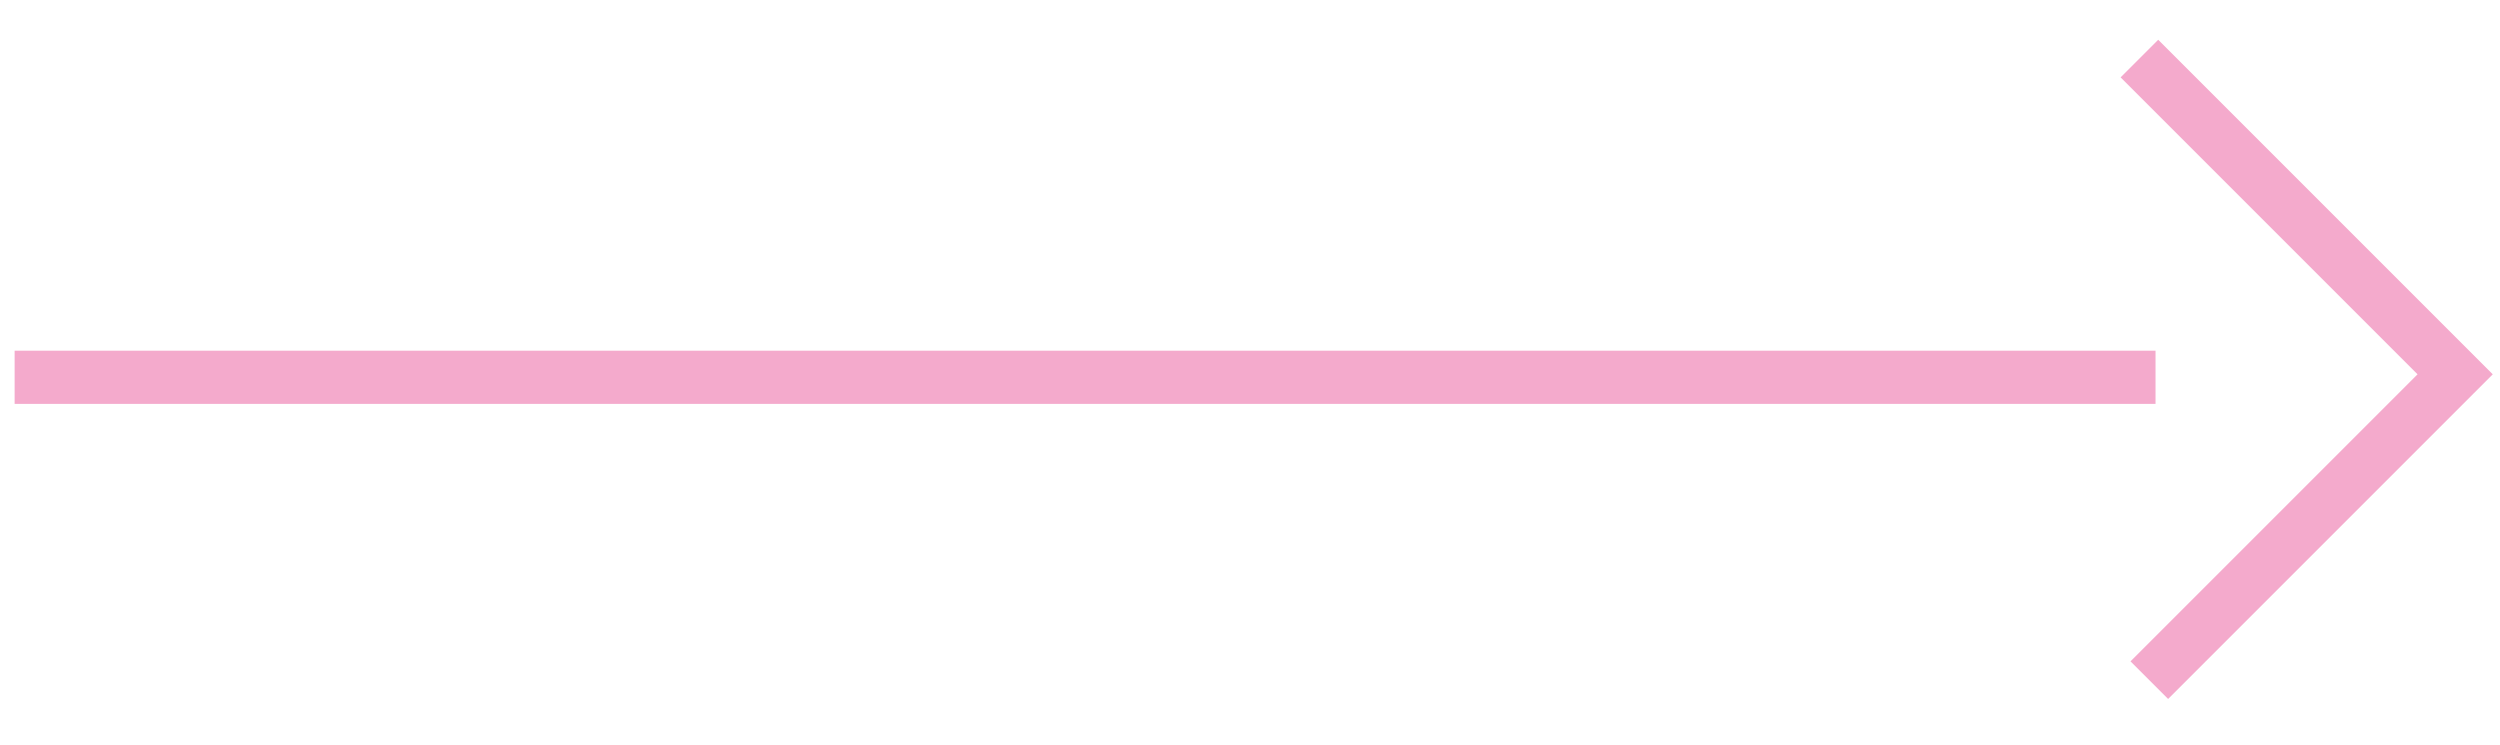 <svg xmlns="http://www.w3.org/2000/svg" width="47" height="14" viewBox="0 0 47 14" fill="none"><line x1="0.275" y1="7.093" x2="40.524" y2="7.093" stroke="#F4AACC"></line><path d="M40.221 1.101L46.157 7.037L40.407 12.787" stroke="#F4AACC"></path></svg>